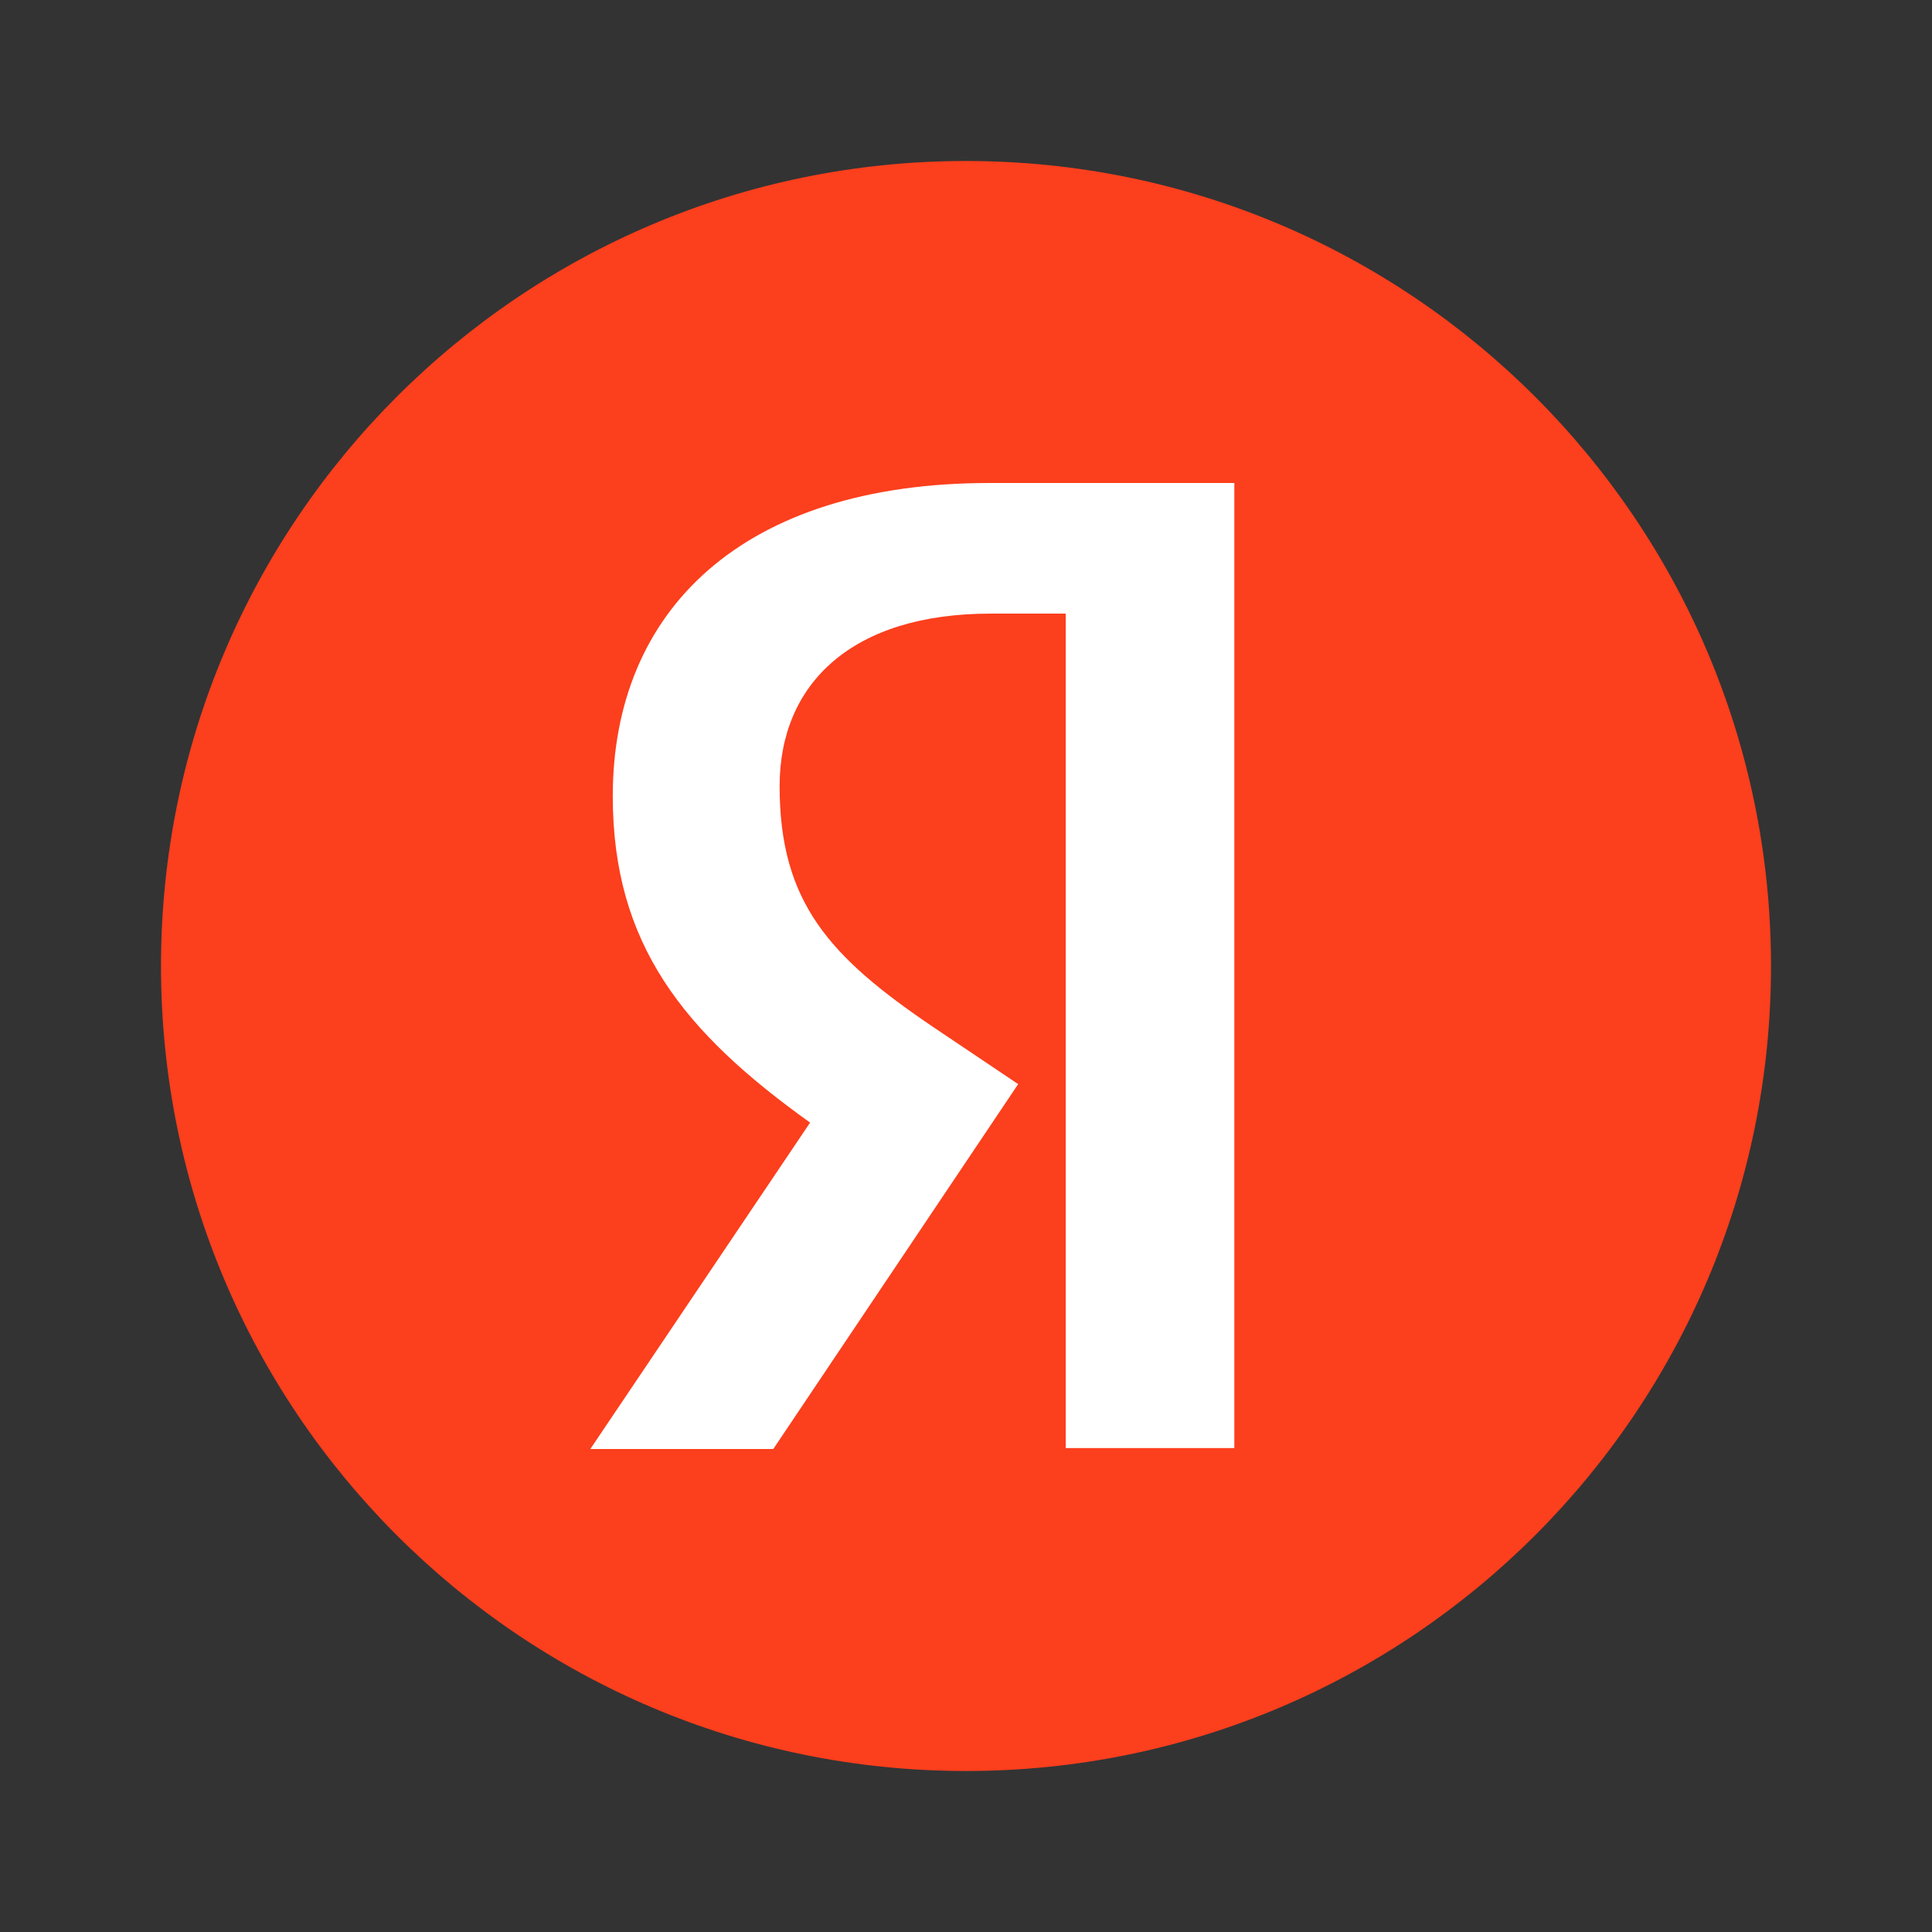 <?xml version="1.0" encoding="UTF-8"?> <svg xmlns="http://www.w3.org/2000/svg" width="36" height="36" viewBox="0 0 36 36" fill="none"><rect x="0" y="0" width="36" height="36" fill="#333333" stroke="none"/><path d="M3 18C3 9.716 9.714 3 18 3C26.283 3 33 9.716 33 18C33 26.285 26.283 33 18 33C9.714 33 3 26.285 3 18Z" fill="#FC3F1D"></path><path d="M19.858 11.434H18.454C15.88 11.434 14.527 12.734 14.527 14.65C14.527 16.817 15.462 17.833 17.384 19.134L18.972 20.201L14.409 27H11L15.095 20.918C12.74 19.234 11.418 17.599 11.418 14.834C11.418 11.367 13.841 9 18.437 9H23V26.983H19.858V11.434Z" fill="white"></path></svg> 